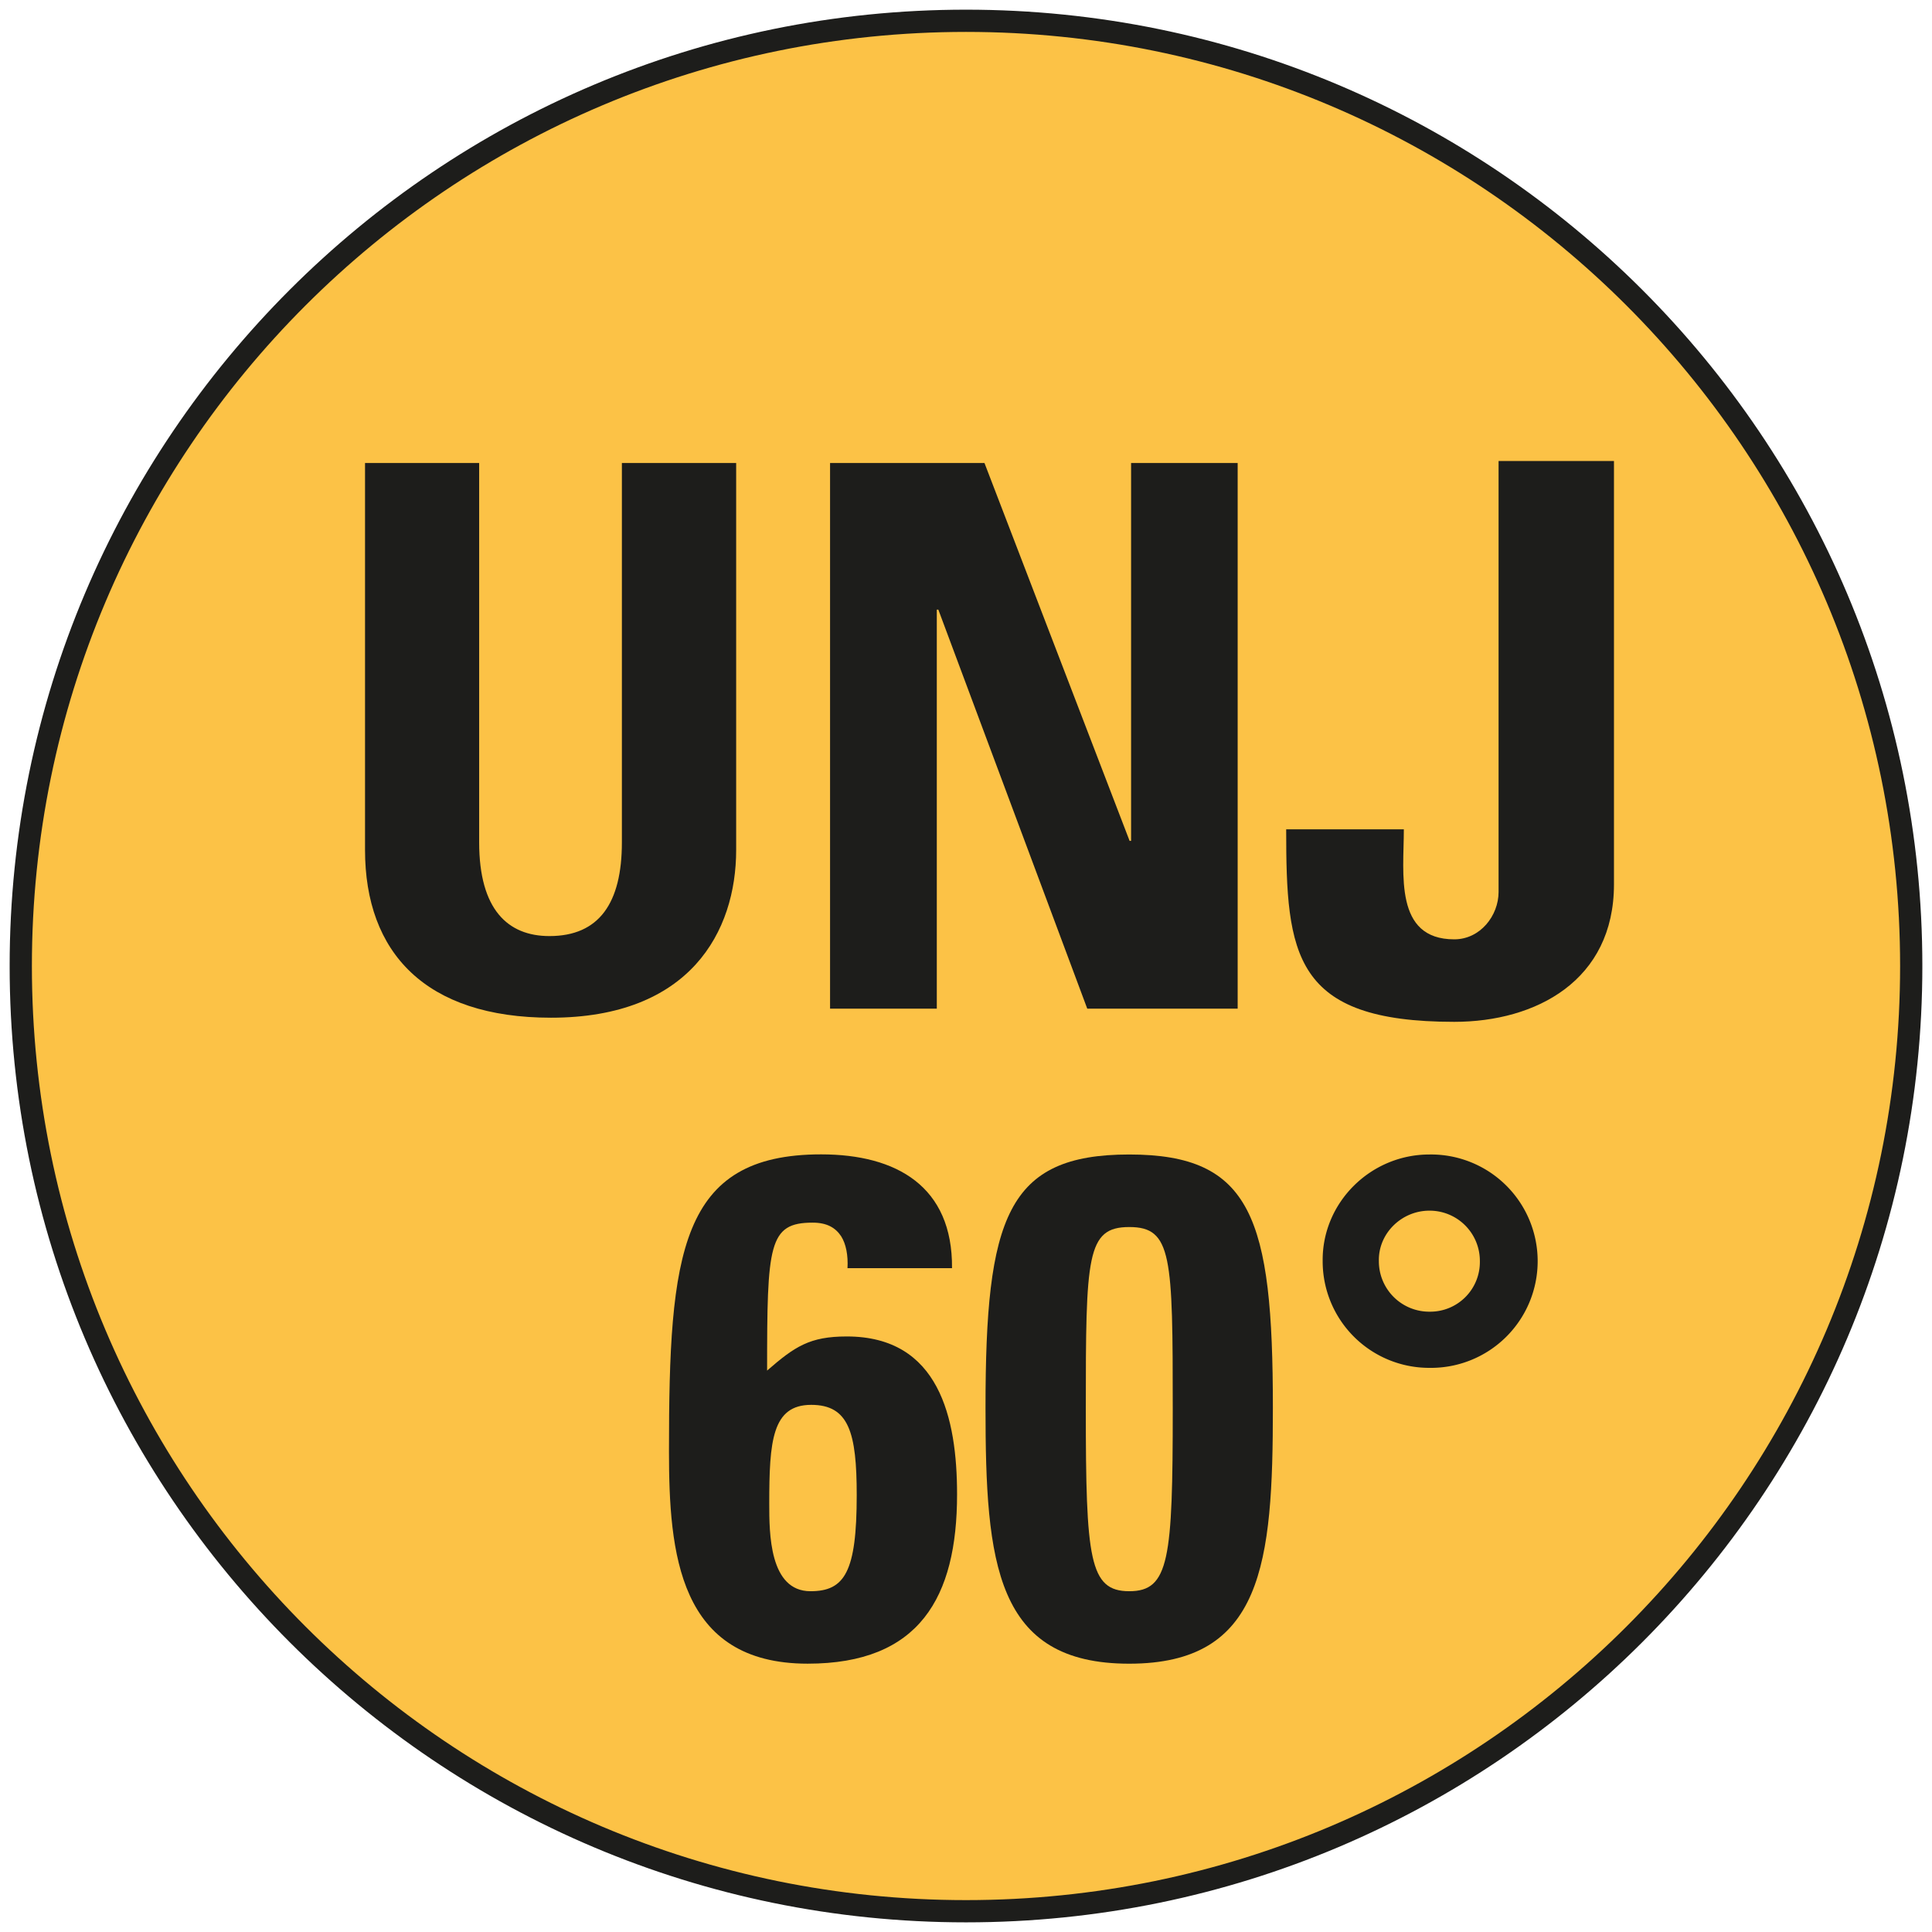 <svg id="Calque_1" data-name="Calque 1" xmlns="http://www.w3.org/2000/svg" xmlns:xlink="http://www.w3.org/1999/xlink" viewBox="0 0 800 800"><defs><style>.cls-1,.cls-4{fill:none;}.cls-2{fill:#fcc246;}.cls-3{clip-path:url(#clip-path);}.cls-4{stroke:#1d1d1b;stroke-width:9.21px;}.cls-5{fill:#1d1d1b;}</style><clipPath id="clip-path"><rect class="cls-1" x="4" y="4" width="792" height="792"/></clipPath></defs><title>picto unj 60</title><path class="cls-2" d="M400,791.4C616.16,791.4,791.4,616.16,791.4,400S616.16,8.61,400,8.61,8.6,183.84,8.6,400,183.84,791.4,400,791.4Z"/><g class="cls-3"><path class="cls-4" d="M400,791.4C616.16,791.4,791.4,616.16,791.4,400S616.16,8.61,400,8.61,8.6,183.84,8.6,400,183.84,791.4,400,791.4Z"/></g><path class="cls-5" d="M354.75,619.12c0-25.91-3.24-37.4-18.85-37.4-16.19,0-17.37,15-17.37,40.95,0,12.07,0,36.22,17.08,36.22,14.14,0,19.14-7.95,19.14-39.77Zm-3.82-94c.29-5.3-.59-10-2.65-13.25-2.36-3.53-5.89-5.6-11.79-5.6-18.26,0-18.85,9.13-18.85,61.26,11.49-10,17.68-14.13,33-14.13,38.29,0,45.66,33.87,45.66,65.39,0,42.71-15.61,70.1-61.86,70.1-53.6,0-57.43-46-57.43-88.07,0-81.89,4.42-122.82,63-122.82,31.22,0,54.49,13.25,54.2,47.12Z"/><path class="cls-5" d="M449.61,583.49c0,62.14,1.46,75.4,18,75.4s18-13.26,18-75.4c0-63.33-.3-75.4-18-75.4s-18,12.07-18,75.4Zm77.46-.59c0,64.51-4.13,106-59.5,106s-59.49-41.53-59.49-106c0-78.64,8.83-104.85,59.49-104.85s59.5,26.21,59.5,104.85Z"/><path class="cls-5" d="M592.17,543.14a20.55,20.55,0,0,0,20.61-20.91,20.8,20.8,0,0,0-20.91-20.92c-11.49,0-21.21,9.43-20.91,20.92a20.87,20.87,0,0,0,21.21,20.91Zm-.3,23.26a44.11,44.11,0,0,1-44.18-44.17c-.3-24.16,19.73-44.18,44.18-44.18a44.18,44.18,0,1,1,0,88.35Z"/><path class="cls-5" d="M304.83,191.72V351.93c0,33.8-19.09,69.48-76.68,69.48-51.94,0-77-26.91-77-69.48V191.72h47.26V348.8c0,27.86,11.89,38.81,29.1,38.81,20.65,0,30-13.77,30-38.81V191.72Z"/><polygon class="cls-5" points="343.71 417.66 343.71 191.72 407.65 191.72 467.74 348.18 468.36 348.18 468.36 191.72 512.49 191.72 512.49 417.66 450.21 417.66 388.54 252.43 387.91 252.43 387.91 417.66 343.71 417.66 343.71 417.66"/><path class="cls-5" d="M668.31,190.9V366.18c0,39.86-32.27,56.94-66.13,56.94-66.75,0-69.6-27.83-69.6-79.72H581.3c0,18.35-4.12,45.56,20.88,45.56,10.76,0,18.35-9.81,18.35-19.62V190.9Z"/></svg>